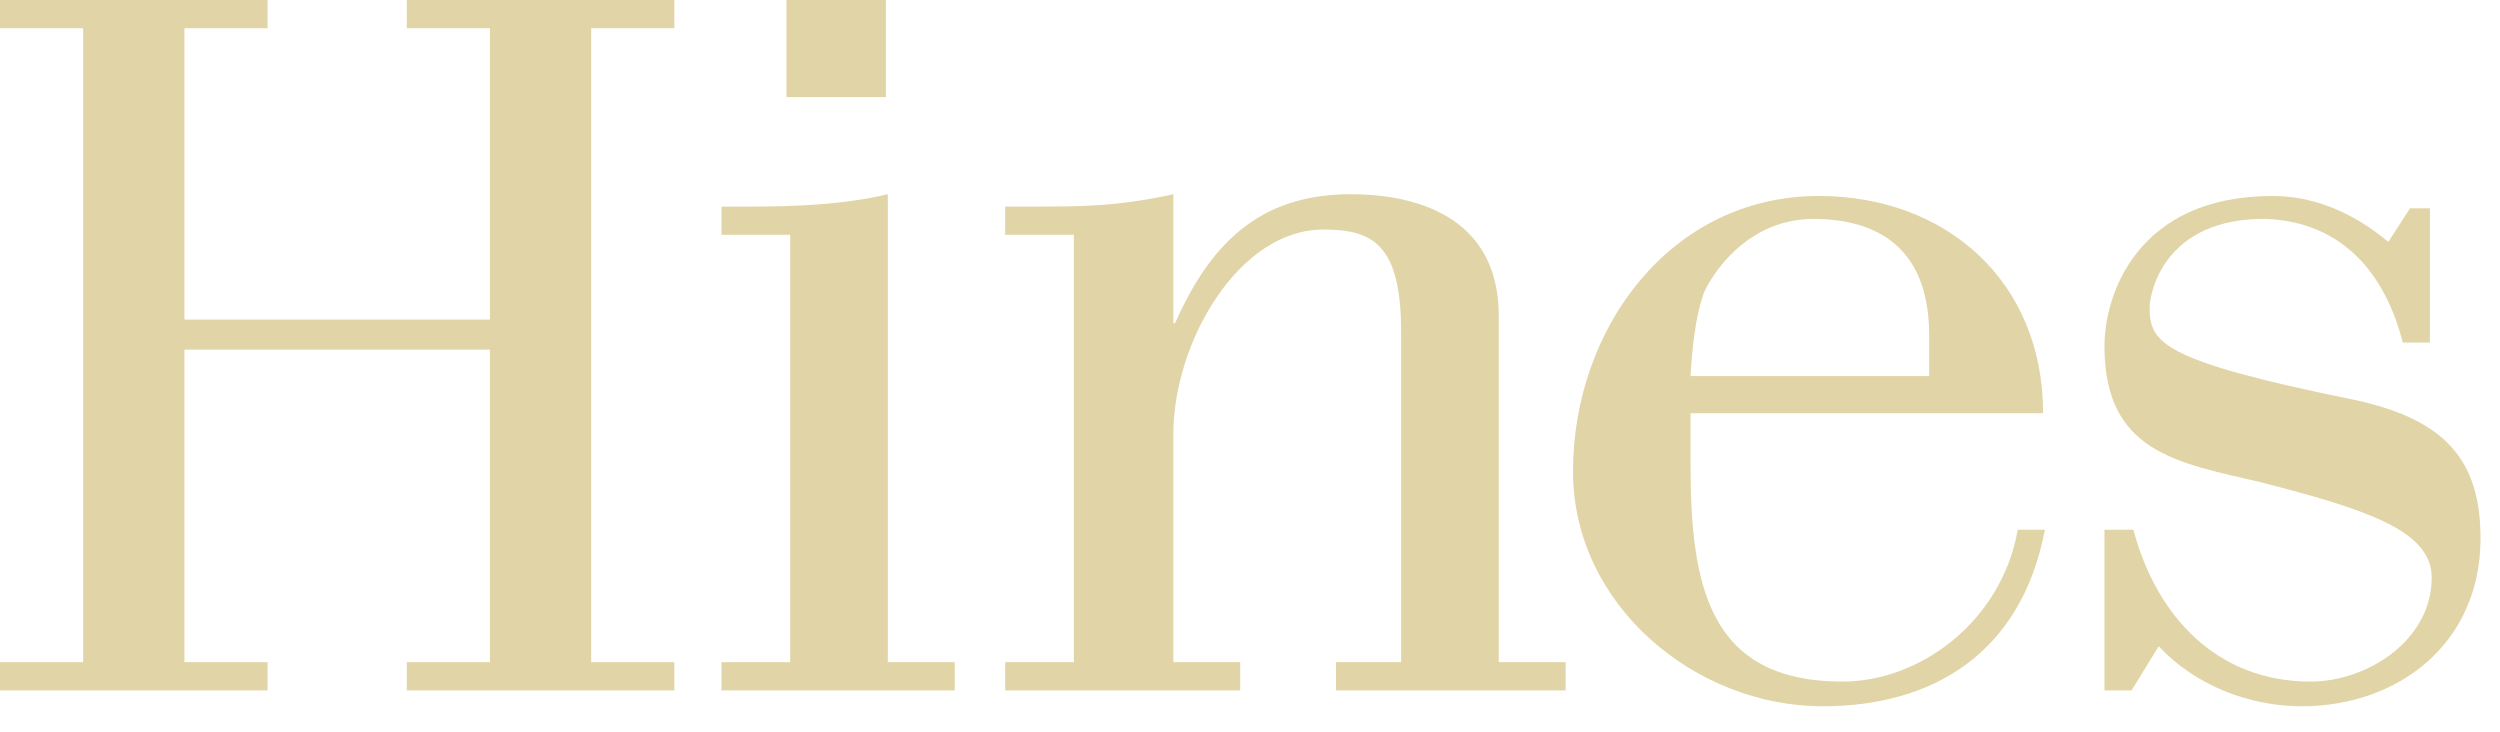 <?xml version="1.0" encoding="UTF-8"?>
<svg xmlns="http://www.w3.org/2000/svg" viewBox="0 0 82 24" fill="none">
  <g id="Hines">
    <g id="Hines Logo">
      <g id="Group 3">
        <path id="Vector" d="M67.072 17.375C66.301 21.429 63.396 23.166 59.778 23.166C55.627 23.166 51.595 19.865 51.595 15.463C51.595 10.772 54.797 6.428 59.66 6.428C63.811 6.428 67.013 9.208 67.013 13.552H55.449V15.174C55.449 19.112 55.983 22.356 60.431 22.356C62.98 22.356 65.649 20.386 66.183 17.375H67.072ZM63.277 12.336V11.004C63.277 8.108 61.557 7.181 59.482 7.181C57.05 7.181 55.924 9.44 55.864 9.672C55.627 10.367 55.509 11.293 55.449 12.336H63.277Z" fill="#E1D4A6"></path>
        <path id="Vector_2" d="M13.343 0V0.927H16.07V10.483H6.049V0.927H8.777V0H0V0.927H2.728V21.719H0V22.645H8.777V21.719H6.049V11.467H16.07V21.719H13.343V22.645H22.119V21.719H19.391V0.927H22.119V0H13.343Z" fill="#E1D4A6"></path>
        <path id="Vector_3" d="M23.665 22.645V21.718H25.919V7.702H23.665V6.776H24.555C26.096 6.776 27.638 6.718 29.121 6.37V21.718H31.315V22.645H23.665Z" fill="#E1D4A6"></path>
        <path id="Vector_4" d="M35.223 7.702H32.97V6.776H33.859C34.63 6.776 35.401 6.776 36.172 6.718C36.943 6.66 37.714 6.544 38.485 6.37V10.598H38.544C39.671 8.05 41.272 6.37 44.296 6.37C45.779 6.37 49.159 6.718 49.159 10.367V21.718H51.353V22.645H43.822V21.718H45.957V10.888C45.957 7.992 45.008 7.529 43.407 7.529C40.62 7.529 38.485 11.235 38.485 14.247V21.718H40.679V22.645H32.97V21.718H35.223V7.702Z" fill="#E1D4A6"></path>
        <path id="Vector_5" d="M79.701 6.776V11.236H78.811C78.218 8.919 76.795 7.297 74.363 7.181C70.983 7.123 70.509 9.614 70.509 10.077C70.509 11.236 70.865 11.815 77.091 13.089C80.234 13.726 81.361 15.116 81.361 17.664C81.361 21.081 78.692 23.166 75.49 23.166C73.77 23.166 71.991 22.471 70.805 21.197L69.916 22.645H69.026V17.375H69.975C70.746 20.271 72.762 22.356 75.787 22.356C77.625 22.356 79.76 21.023 79.76 18.939C79.76 17.375 77.506 16.68 74.126 15.811C71.398 15.174 69.026 14.826 69.026 11.351C69.026 9.672 70.094 6.428 74.541 6.428C75.787 6.428 77.091 6.892 78.337 7.934L79.048 6.834H79.701V6.776Z" fill="#E1D4A6"></path>
      </g>
      <path id="Vector_6" d="M29.057 0.001H25.795V3.186H29.057V0.001Z" fill="#E1D4A6"></path>
    </g>
  </g>
</svg>
